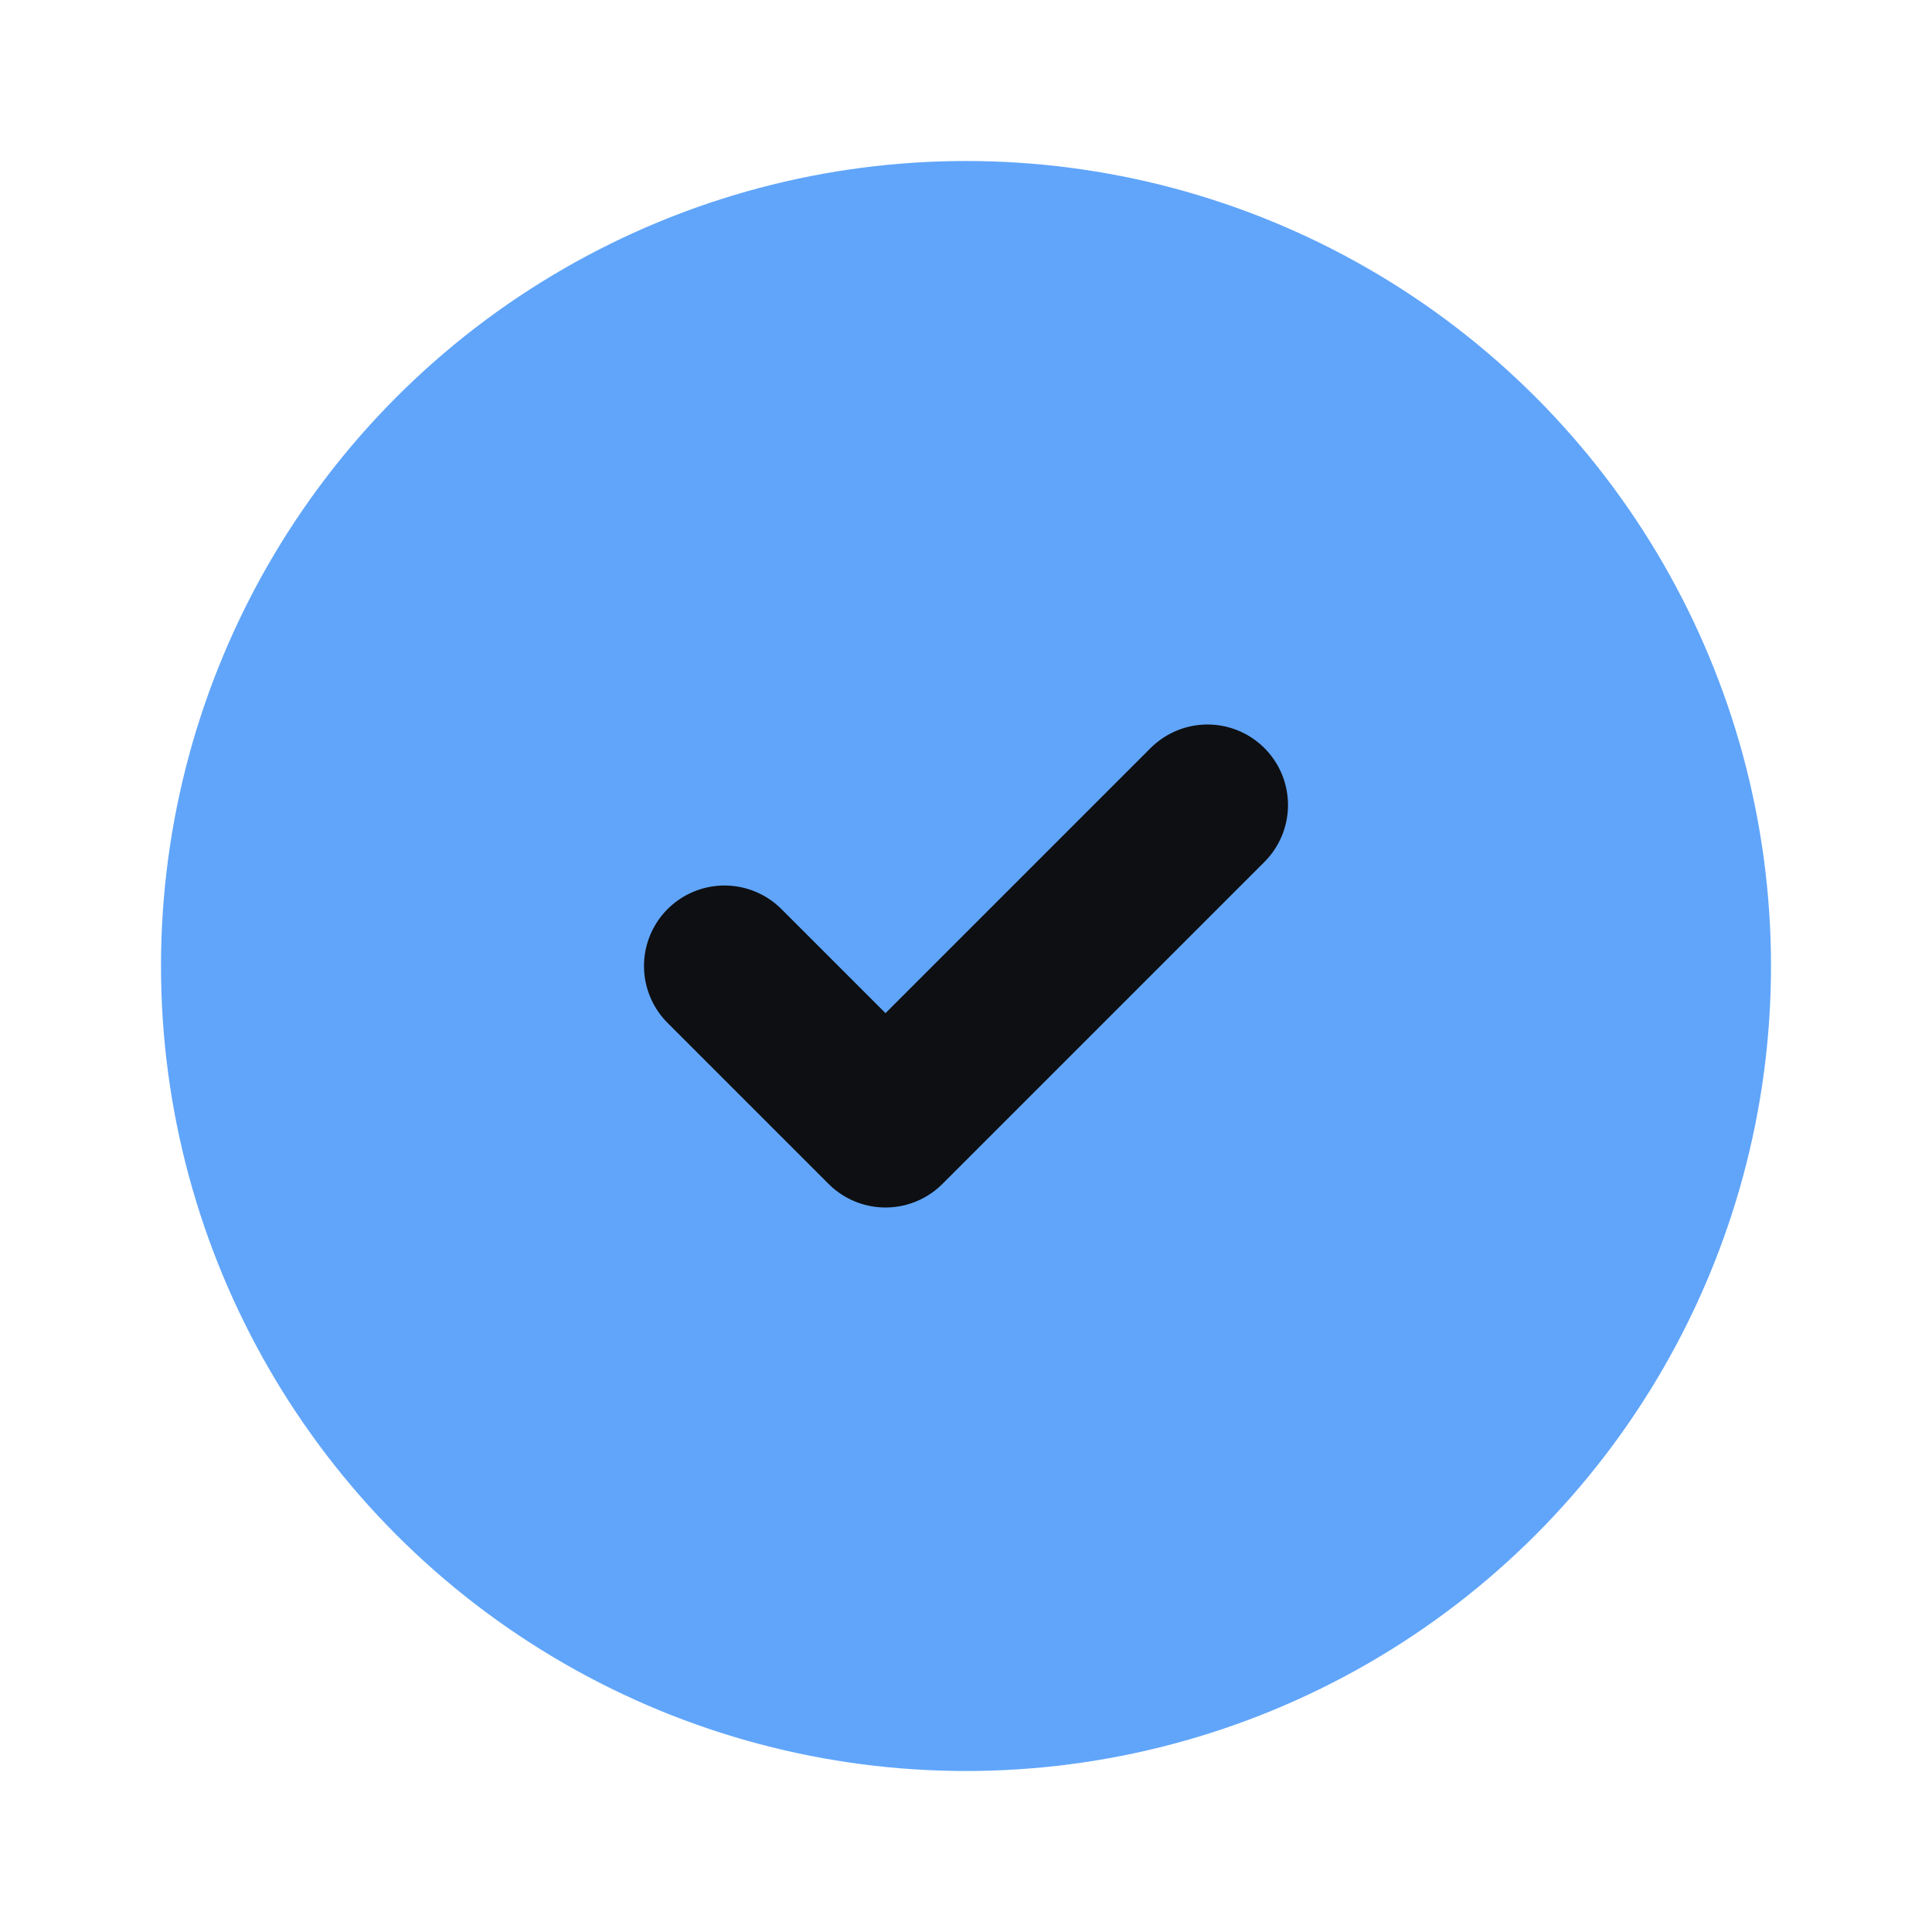<svg width="24" height="24" viewBox="0 0 24 24" fill="none" xmlns="http://www.w3.org/2000/svg">
  <circle cx="12" cy="12" r="10" fill="#60a5fa"/>
  <path d="M9 12l2 2 4-4" stroke="#0e0f12" stroke-width="2" stroke-linecap="round" stroke-linejoin="round"/>
</svg>
